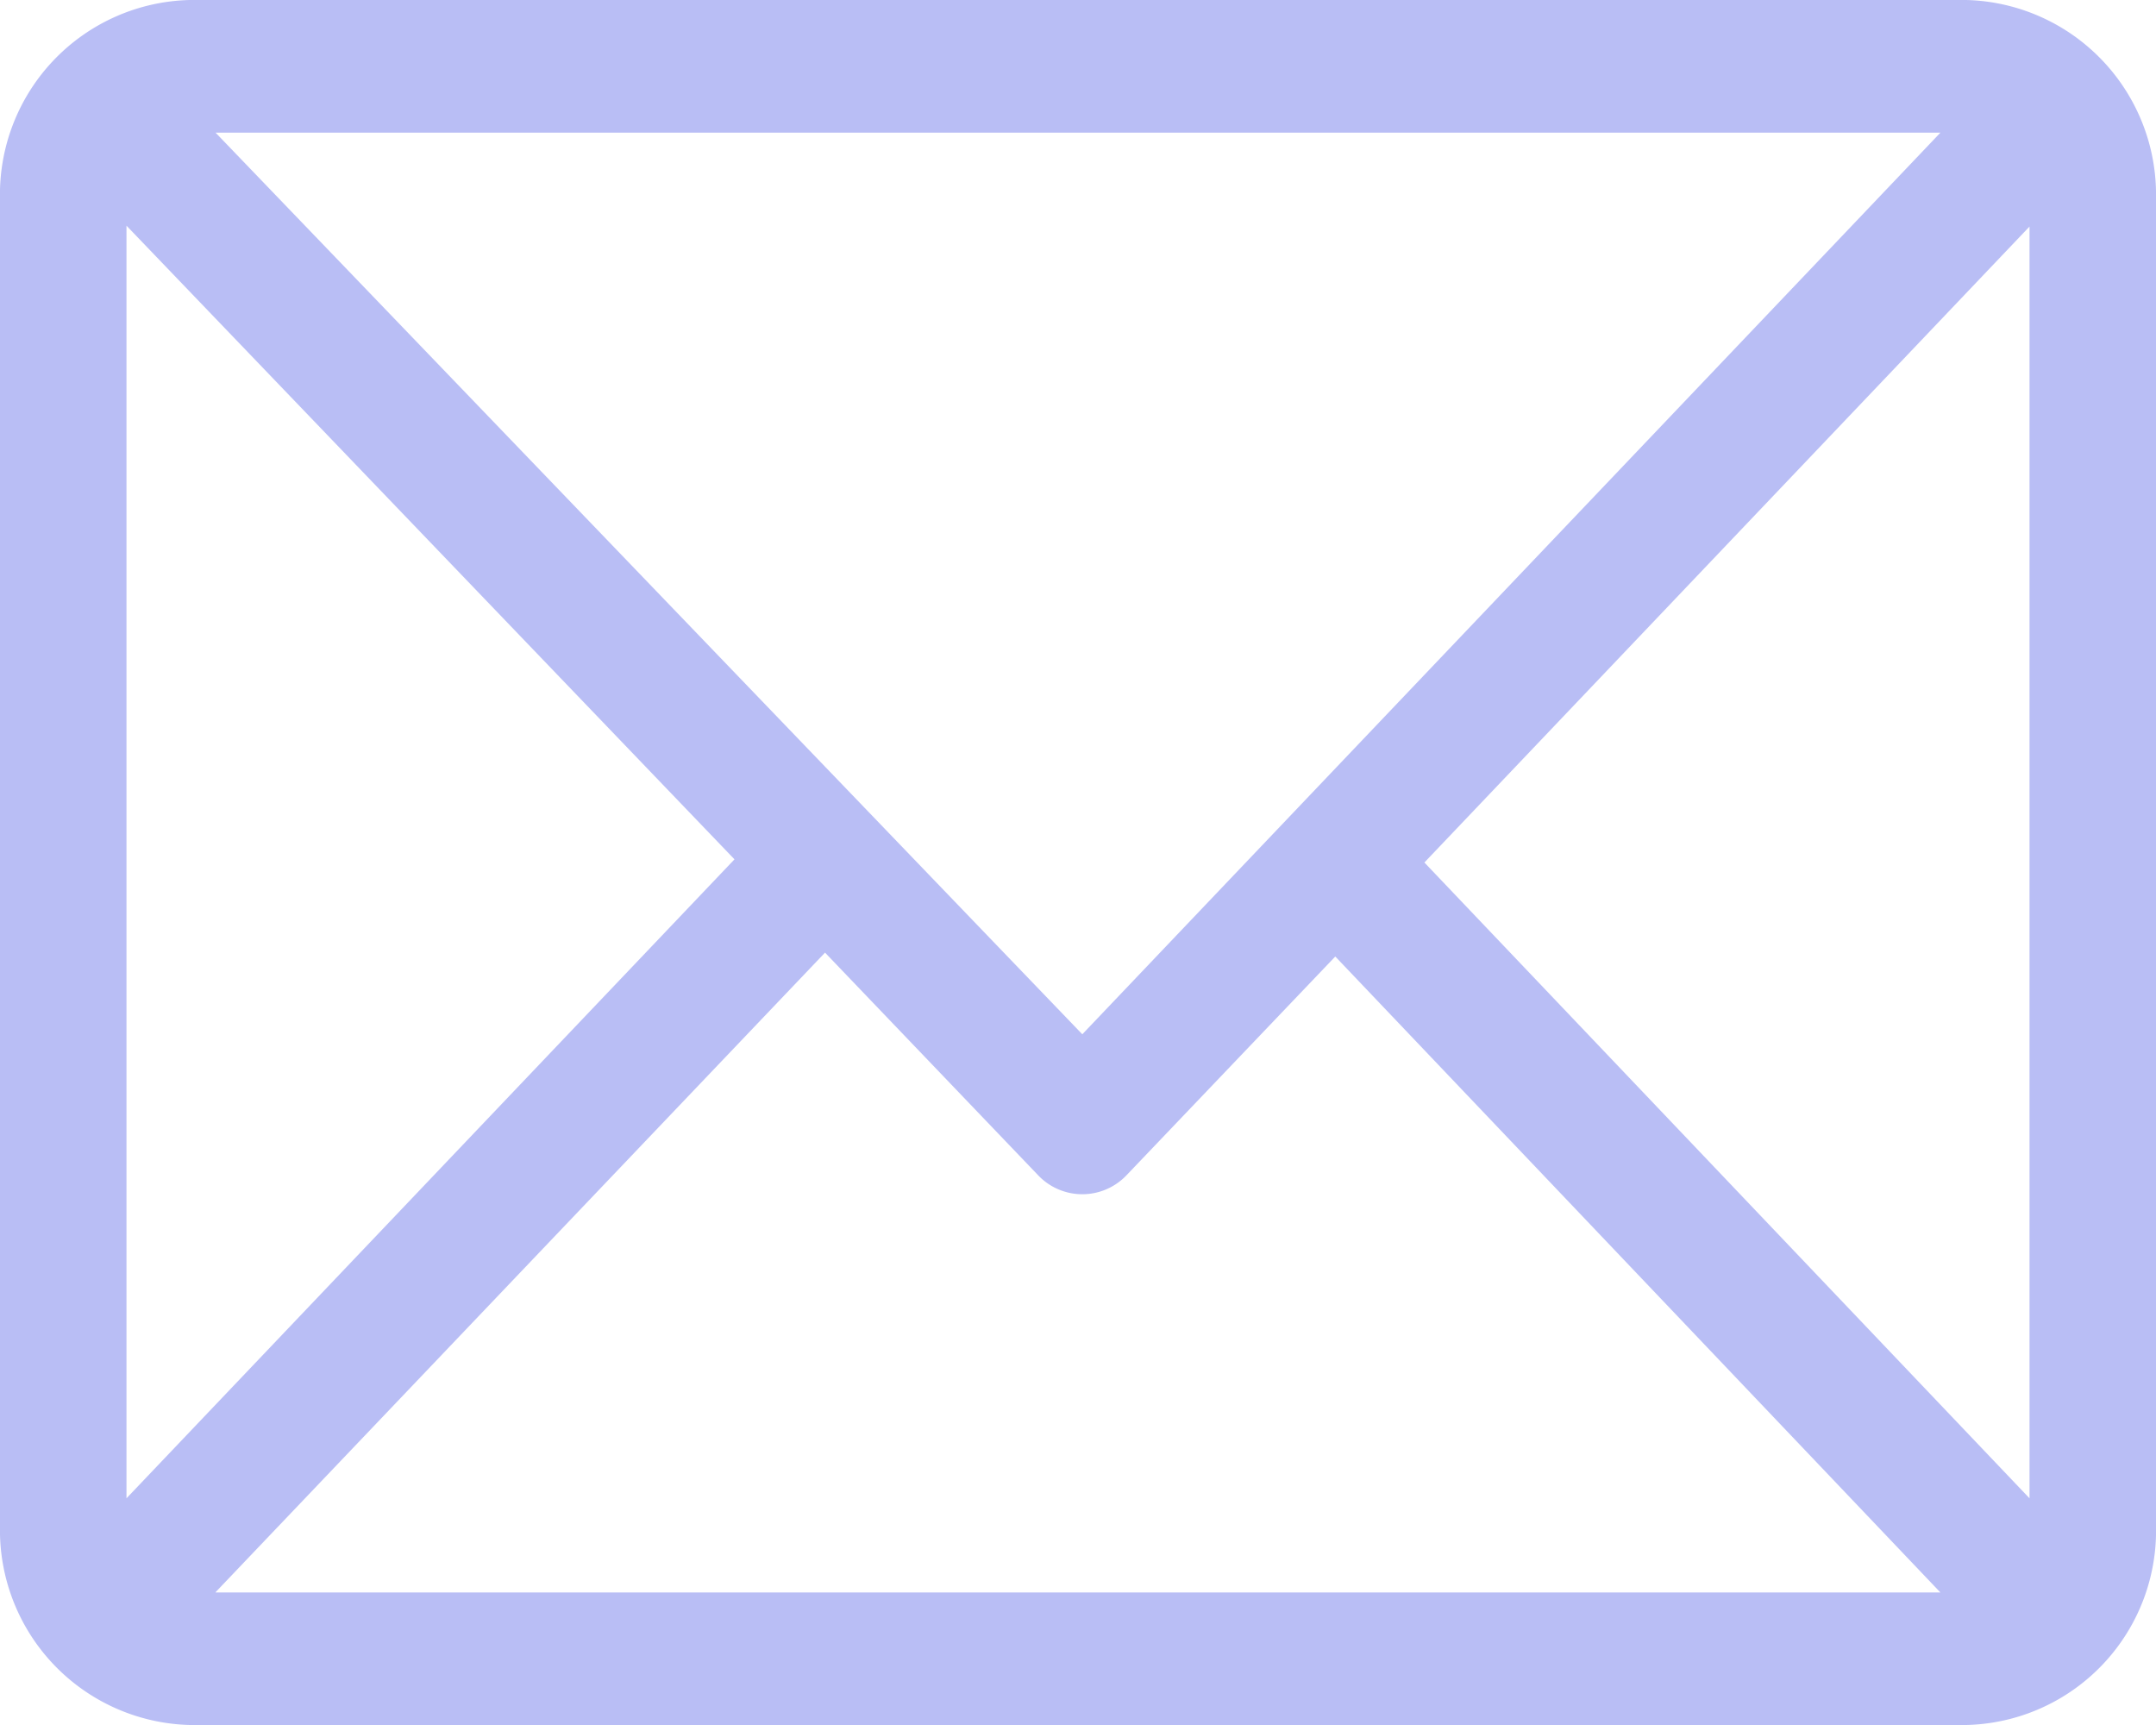 <svg xmlns="http://www.w3.org/2000/svg" viewBox="0 0 15 12">
  <defs>
    <style>
      .cls-1 {
        fill: #b9bef5;
        fill-rule: evenodd;
      }
    </style>
  </defs>
  <path class="cls-1" d="M1472.68,427h-12.36a1.353,1.353,0,0,0-1.32,1.384v9.231a1.356,1.356,0,0,0,1.32,1.385h12.36a1.352,1.352,0,0,0,1.32-1.385v-9.231A1.355,1.355,0,0,0,1472.68,427Zm-0.18.923-5.97,6.272-6.03-6.272h12Zm-12.62,9.5v-8.853l4.23,4.408Zm0.62,0.653,4.24-4.449,1.48,1.546a0.424,0.424,0,0,0,.62,0l1.45-1.519,4.21,4.424h-12Zm12.62-.653L1468.91,433l4.21-4.424v8.848Z" transform="translate(-1459 -427)"/>
</svg>
